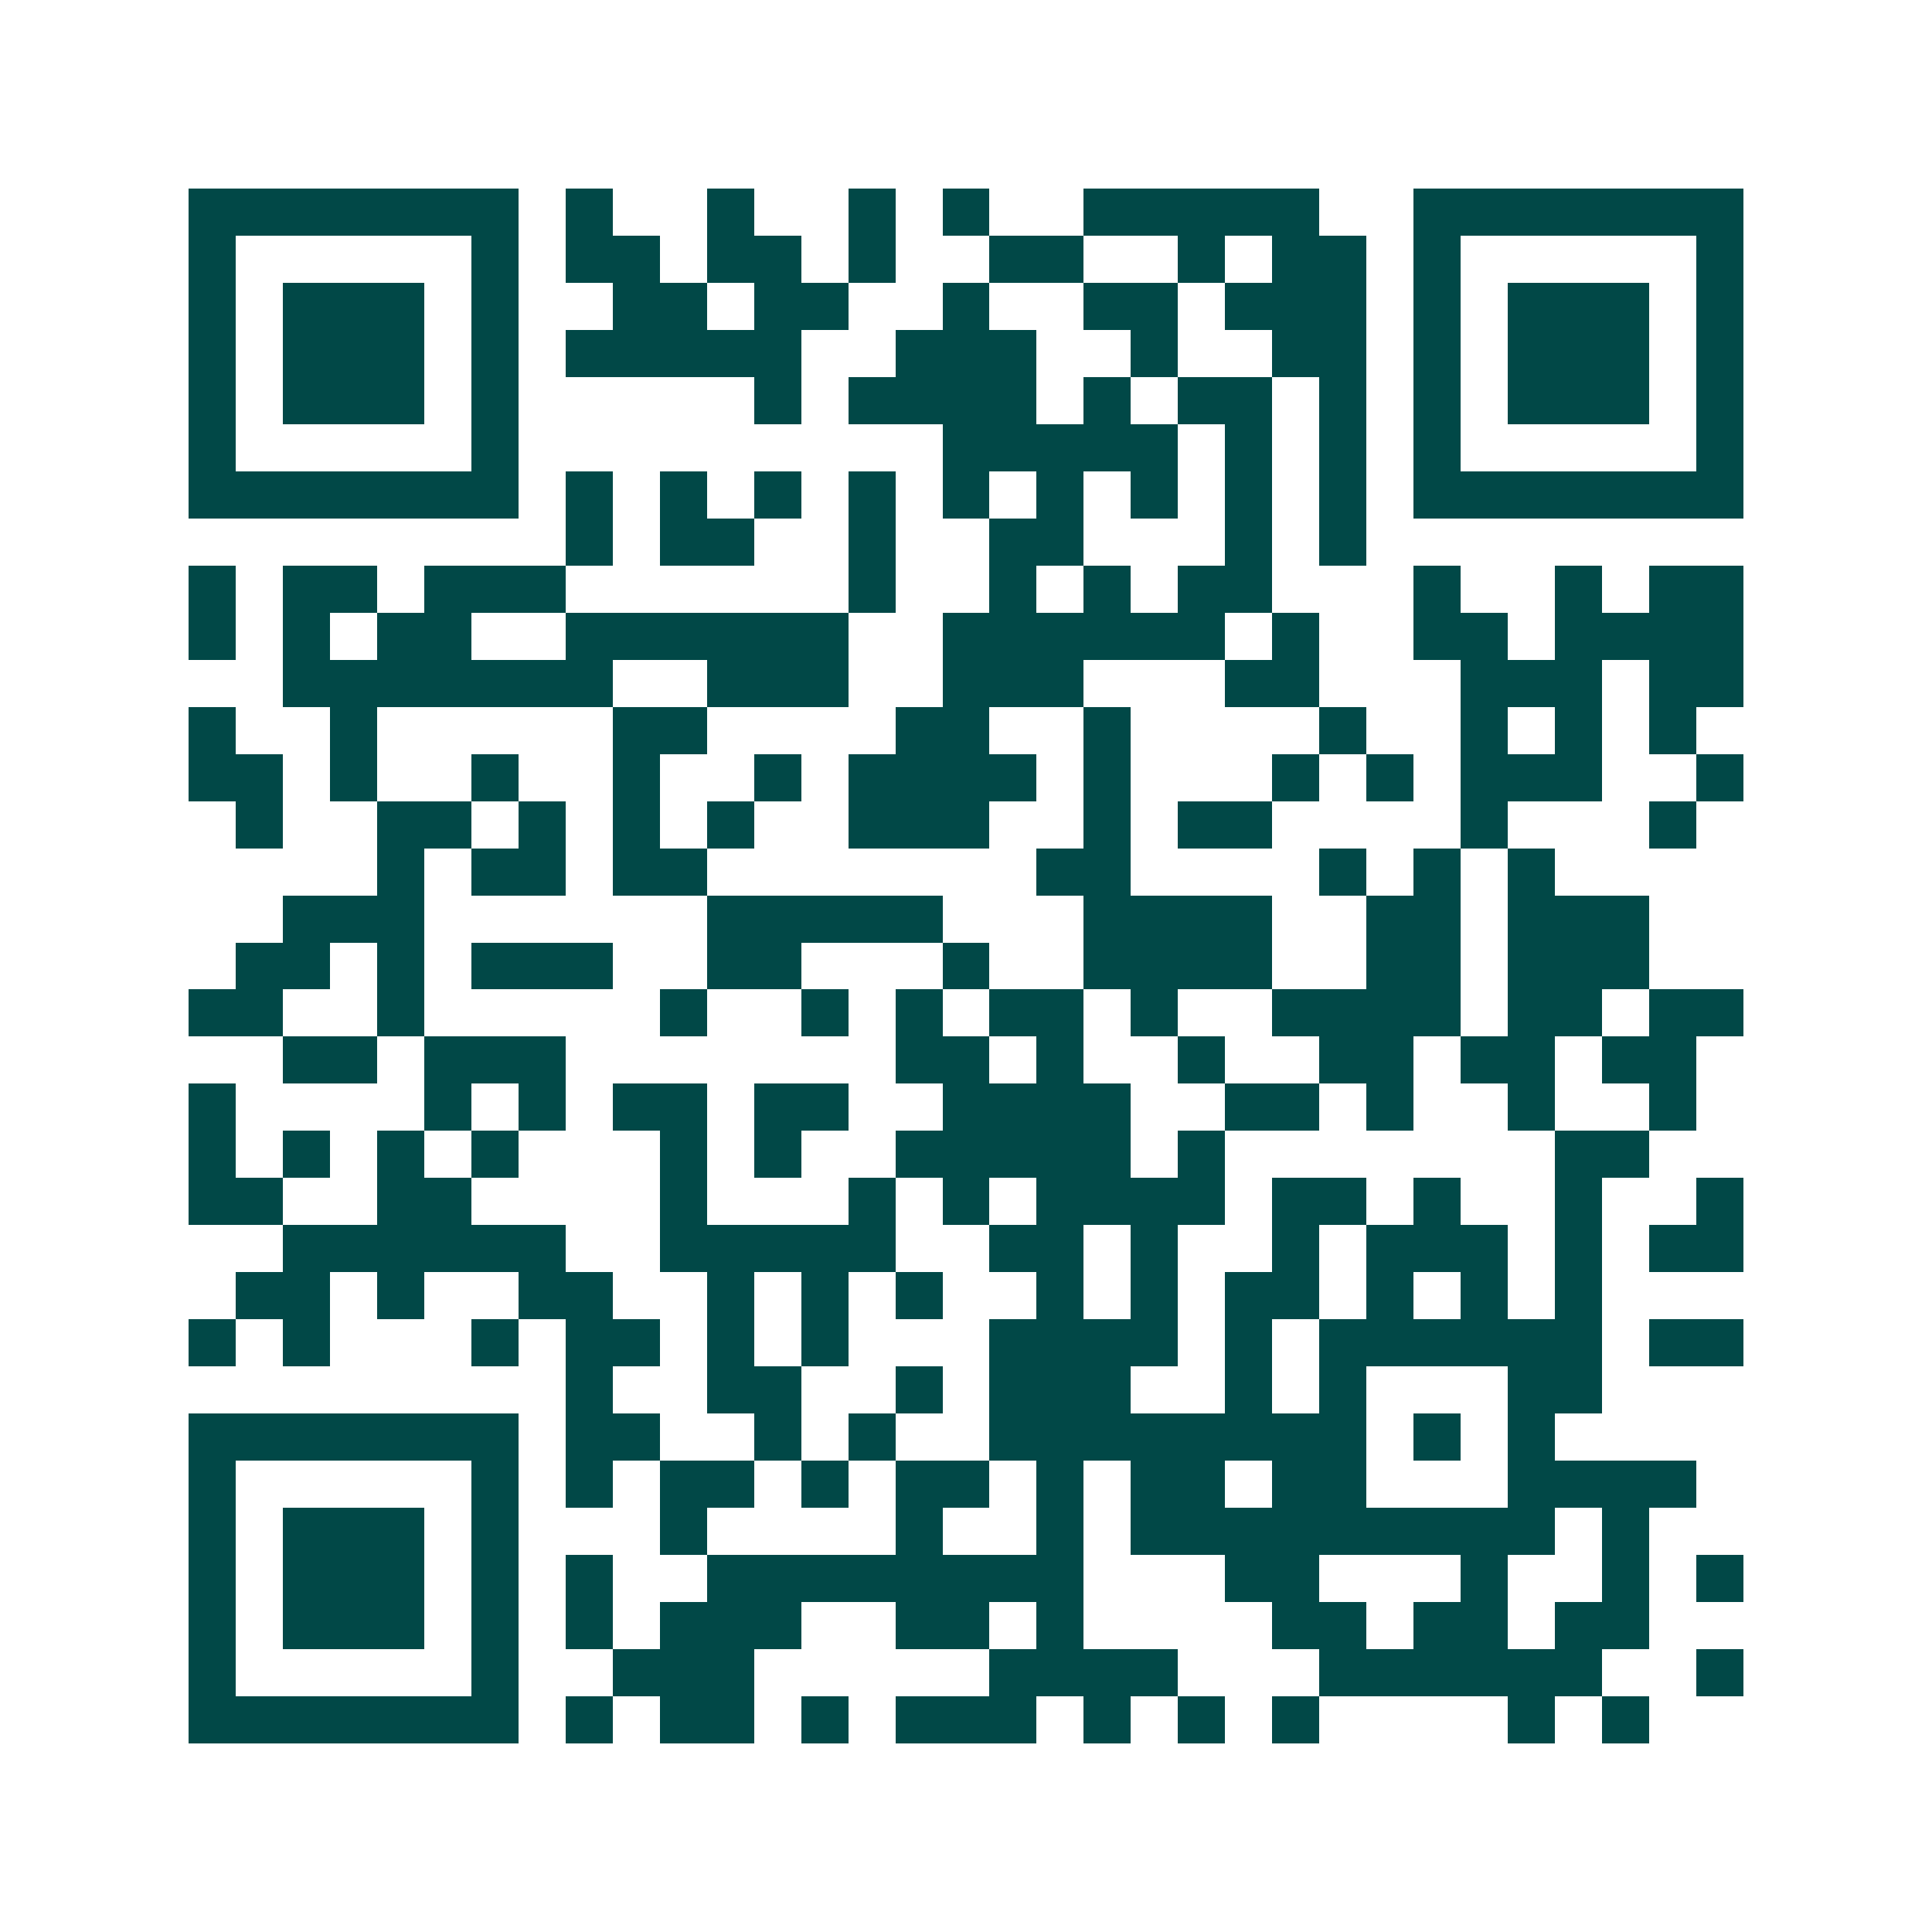 <svg xmlns="http://www.w3.org/2000/svg" width="200" height="200" viewBox="0 0 41 41" shape-rendering="crispEdges"><path fill="#ffffff" d="M0 0h41v41H0z"/><path stroke="#014847" d="M4 4.5h7m1 0h1m2 0h1m2 0h1m1 0h1m2 0h5m2 0h7M4 5.5h1m5 0h1m1 0h2m1 0h2m1 0h1m2 0h2m2 0h1m1 0h2m1 0h1m5 0h1M4 6.5h1m1 0h3m1 0h1m2 0h2m1 0h2m2 0h1m2 0h2m1 0h3m1 0h1m1 0h3m1 0h1M4 7.5h1m1 0h3m1 0h1m1 0h5m2 0h3m2 0h1m2 0h2m1 0h1m1 0h3m1 0h1M4 8.5h1m1 0h3m1 0h1m5 0h1m1 0h4m1 0h1m1 0h2m1 0h1m1 0h1m1 0h3m1 0h1M4 9.5h1m5 0h1m9 0h5m1 0h1m1 0h1m1 0h1m5 0h1M4 10.5h7m1 0h1m1 0h1m1 0h1m1 0h1m1 0h1m1 0h1m1 0h1m1 0h1m1 0h1m1 0h7M12 11.5h1m1 0h2m2 0h1m2 0h2m3 0h1m1 0h1M4 12.5h1m1 0h2m1 0h3m6 0h1m2 0h1m1 0h1m1 0h2m3 0h1m2 0h1m1 0h2M4 13.5h1m1 0h1m1 0h2m2 0h6m2 0h6m1 0h1m2 0h2m1 0h4M6 14.5h7m2 0h3m2 0h3m3 0h2m3 0h3m1 0h2M4 15.5h1m2 0h1m5 0h2m4 0h2m2 0h1m4 0h1m2 0h1m1 0h1m1 0h1M4 16.5h2m1 0h1m2 0h1m2 0h1m2 0h1m1 0h4m1 0h1m3 0h1m1 0h1m1 0h3m2 0h1M5 17.5h1m2 0h2m1 0h1m1 0h1m1 0h1m2 0h3m2 0h1m1 0h2m4 0h1m3 0h1M8 18.5h1m1 0h2m1 0h2m7 0h2m4 0h1m1 0h1m1 0h1M6 19.5h3m6 0h5m3 0h4m2 0h2m1 0h3M5 20.5h2m1 0h1m1 0h3m2 0h2m3 0h1m2 0h4m2 0h2m1 0h3M4 21.5h2m2 0h1m5 0h1m2 0h1m1 0h1m1 0h2m1 0h1m2 0h4m1 0h2m1 0h2M6 22.5h2m1 0h3m7 0h2m1 0h1m2 0h1m2 0h2m1 0h2m1 0h2M4 23.5h1m4 0h1m1 0h1m1 0h2m1 0h2m2 0h4m2 0h2m1 0h1m2 0h1m2 0h1M4 24.5h1m1 0h1m1 0h1m1 0h1m3 0h1m1 0h1m2 0h5m1 0h1m7 0h2M4 25.5h2m2 0h2m4 0h1m3 0h1m1 0h1m1 0h4m1 0h2m1 0h1m2 0h1m2 0h1M6 26.5h6m2 0h5m2 0h2m1 0h1m2 0h1m1 0h3m1 0h1m1 0h2M5 27.5h2m1 0h1m2 0h2m2 0h1m1 0h1m1 0h1m2 0h1m1 0h1m1 0h2m1 0h1m1 0h1m1 0h1M4 28.5h1m1 0h1m3 0h1m1 0h2m1 0h1m1 0h1m3 0h4m1 0h1m1 0h6m1 0h2M12 29.5h1m2 0h2m2 0h1m1 0h3m2 0h1m1 0h1m3 0h2M4 30.5h7m1 0h2m2 0h1m1 0h1m2 0h8m1 0h1m1 0h1M4 31.5h1m5 0h1m1 0h1m1 0h2m1 0h1m1 0h2m1 0h1m1 0h2m1 0h2m3 0h4M4 32.5h1m1 0h3m1 0h1m3 0h1m4 0h1m2 0h1m1 0h9m1 0h1M4 33.5h1m1 0h3m1 0h1m1 0h1m2 0h8m3 0h2m3 0h1m2 0h1m1 0h1M4 34.5h1m1 0h3m1 0h1m1 0h1m1 0h3m2 0h2m1 0h1m4 0h2m1 0h2m1 0h2M4 35.5h1m5 0h1m2 0h3m5 0h4m3 0h6m2 0h1M4 36.5h7m1 0h1m1 0h2m1 0h1m1 0h3m1 0h1m1 0h1m1 0h1m4 0h1m1 0h1"/></svg>
